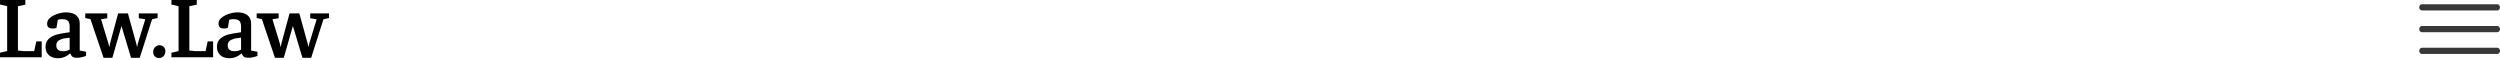 <?xml version="1.0" encoding="utf-8"?>
<svg xmlns="http://www.w3.org/2000/svg" fill="none" height="100%" overflow="visible" preserveAspectRatio="none" style="display: block;" viewBox="0 0 704 17" width="100%">
<g id="Frame 1000004666">
<g id="Law.Law">
<path d="M77.428 16.268L73.747 5.398L72.279 5.075V3.781H78.473V5.149L76.757 5.398L76.782 5.622L78.796 12.239L79.045 13.308L79.244 12.264L81.533 3.781H84.294L86.632 12.239L86.881 13.308L87.08 12.264L89.095 5.697L89.12 5.398L87.353 5.149V3.781H92.652V5.075L91.085 5.423L87.627 16.268H85.165L82.478 7.313L79.916 16.268H77.428Z" fill="black" id="Vector"/>
<path d="M64.672 16.392C63.826 16.392 63.138 16.243 62.607 15.945C62.077 15.63 61.687 15.232 61.438 14.751C61.206 14.27 61.09 13.747 61.09 13.184C61.09 12.454 61.272 11.84 61.637 11.343C62.002 10.845 62.508 10.447 63.154 10.149C63.801 9.834 64.539 9.61 65.368 9.477L67.881 9.079V7.363C67.881 6.965 67.814 6.617 67.682 6.318C67.566 6.02 67.358 5.796 67.06 5.647C66.761 5.481 66.347 5.398 65.816 5.398C65.468 5.398 65.186 5.423 64.97 5.472C64.755 5.506 64.614 5.539 64.547 5.572L64.174 7.811C64.158 7.827 64.05 7.869 63.851 7.935C63.652 8.001 63.387 8.035 63.055 8.035C62.607 8.035 62.242 7.935 61.961 7.736C61.678 7.52 61.538 7.172 61.538 6.691C61.538 6.144 61.72 5.671 62.085 5.273C62.466 4.875 62.939 4.544 63.503 4.278C64.067 4.013 64.639 3.814 65.219 3.681C65.816 3.549 66.338 3.482 66.786 3.482C67.615 3.482 68.32 3.599 68.9 3.831C69.481 4.063 69.929 4.419 70.244 4.9C70.559 5.365 70.716 5.962 70.716 6.691V14.228L72.507 14.577V15.721C72.474 15.737 72.333 15.796 72.085 15.895C71.836 15.978 71.521 16.061 71.139 16.144C70.758 16.227 70.343 16.268 69.895 16.268C69.282 16.268 68.851 16.152 68.602 15.92C68.353 15.688 68.188 15.414 68.105 15.099H67.955C67.773 15.248 67.524 15.431 67.209 15.646C66.894 15.845 66.521 16.019 66.09 16.169C65.675 16.318 65.203 16.392 64.672 16.392ZM66.065 14.427C66.513 14.427 66.902 14.369 67.234 14.253C67.566 14.137 67.781 14.046 67.881 13.98V10.621C66.919 10.688 66.164 10.82 65.617 11.02C65.07 11.202 64.68 11.442 64.448 11.741C64.232 12.039 64.125 12.388 64.125 12.786C64.125 13.88 64.771 14.427 66.065 14.427Z" fill="black" id="Vector_2"/>
<path d="M48.27 16.119V14.85L50.284 14.378V1.741L48.27 1.269V0H55.409V1.318L53.319 1.741V14.228L55.011 14.402H57.896L58.493 11.666H60.011V16.119H48.27Z" fill="black" id="Vector_3"/>
<path d="M44.775 16.342C44.294 16.342 43.896 16.185 43.581 15.87C43.282 15.555 43.133 15.14 43.133 14.626C43.133 14.128 43.299 13.689 43.63 13.308C43.979 12.926 44.41 12.735 44.924 12.735C45.405 12.735 45.794 12.893 46.093 13.208C46.408 13.507 46.566 13.913 46.566 14.427C46.566 14.941 46.408 15.389 46.093 15.77C45.778 16.152 45.338 16.342 44.775 16.342Z" fill="black" id="Vector_4"/>
<path d="M29.161 16.268L25.479 5.398L24.012 5.075V3.781H30.206V5.149L28.489 5.398L28.514 5.622L30.529 12.239L30.778 13.308L30.977 12.264L33.265 3.781H36.026L38.364 12.239L38.613 13.308L38.812 12.264L40.827 5.697L40.852 5.398L39.086 5.149V3.781H44.384V5.075L42.817 5.423L39.359 16.268H36.897L34.21 7.313L31.648 16.268H29.161Z" fill="black" id="Vector_5"/>
<path d="M16.404 16.393C15.559 16.393 14.87 16.243 14.34 15.945C13.809 15.63 13.419 15.232 13.171 14.751C12.939 14.27 12.822 13.748 12.822 13.184C12.822 12.454 13.005 11.841 13.37 11.343C13.735 10.845 14.24 10.447 14.887 10.149C15.534 9.834 16.272 9.61 17.101 9.477L19.613 9.079V7.363C19.613 6.965 19.547 6.617 19.414 6.318C19.298 6.02 19.091 5.796 18.792 5.647C18.494 5.481 18.079 5.398 17.549 5.398C17.2 5.398 16.919 5.423 16.703 5.473C16.487 5.506 16.346 5.539 16.28 5.572L15.907 7.811C15.89 7.827 15.783 7.869 15.584 7.935C15.385 8.001 15.119 8.035 14.788 8.035C14.34 8.035 13.975 7.935 13.693 7.736C13.411 7.521 13.27 7.172 13.27 6.691C13.27 6.144 13.453 5.671 13.818 5.274C14.199 4.875 14.671 4.544 15.235 4.279C15.799 4.013 16.371 3.814 16.952 3.682C17.549 3.549 18.071 3.483 18.519 3.483C19.348 3.483 20.053 3.599 20.633 3.831C21.214 4.063 21.661 4.419 21.976 4.9C22.291 5.365 22.449 5.962 22.449 6.691V14.228L24.24 14.577V15.721C24.207 15.738 24.066 15.796 23.817 15.895C23.568 15.978 23.253 16.061 22.872 16.144C22.491 16.227 22.076 16.268 21.628 16.268C21.015 16.268 20.583 16.152 20.335 15.92C20.086 15.688 19.92 15.414 19.837 15.099H19.688C19.506 15.248 19.257 15.431 18.942 15.646C18.627 15.845 18.253 16.019 17.822 16.169C17.408 16.318 16.935 16.393 16.404 16.393ZM17.797 14.427C18.245 14.427 18.635 14.369 18.967 14.253C19.298 14.137 19.514 14.046 19.613 13.98V10.622C18.651 10.688 17.897 10.821 17.35 11.02C16.802 11.202 16.413 11.443 16.181 11.741C15.965 12.04 15.857 12.388 15.857 12.786C15.857 13.88 16.504 14.427 17.797 14.427Z" fill="black" id="Vector_6"/>
<path d="M0 16.119V14.85L2.015 14.378V1.741L0 1.269V0H7.139V1.318L5.05 1.741V14.228L6.741 14.402H9.627L10.224 11.666H11.741V16.119H0Z" fill="black" id="Vector_7"/>
</g>
<g id="Group 225">
<g id="Group 224">
<path d="M703.242 15.196H682.008C681.807 15.196 681.614 15.104 681.472 14.94C681.33 14.776 681.25 14.553 681.25 14.321C681.25 14.089 681.33 13.867 681.472 13.703C681.614 13.538 681.807 13.446 682.008 13.446H703.242C703.443 13.446 703.636 13.538 703.778 13.703C703.92 13.867 704 14.089 704 14.321C704 14.553 703.92 14.776 703.778 14.94C703.636 15.104 703.443 15.196 703.242 15.196Z" fill="#383838" id="Vector_8"/>
<path d="M703.242 9.071H682.008C681.807 9.071 681.614 8.979 681.472 8.815C681.33 8.651 681.25 8.428 681.25 8.196C681.25 7.964 681.33 7.742 681.472 7.578C681.614 7.413 681.807 7.321 682.008 7.321H703.242C703.443 7.321 703.636 7.413 703.778 7.578C703.92 7.742 704 7.964 704 8.196C704 8.428 703.92 8.651 703.778 8.815C703.636 8.979 703.443 9.071 703.242 9.071Z" fill="#383838" id="Vector_9"/>
<path d="M703.242 2.946H682.008C681.807 2.946 681.614 2.854 681.472 2.69C681.33 2.526 681.25 2.303 681.25 2.071C681.25 1.839 681.33 1.617 681.472 1.453C681.614 1.288 681.807 1.196 682.008 1.196H703.242C703.443 1.196 703.636 1.288 703.778 1.453C703.92 1.617 704 1.839 704 2.071C704 2.303 703.92 2.526 703.778 2.69C703.636 2.854 703.443 2.946 703.242 2.946Z" fill="#383838" id="Vector_10"/>
</g>
</g>
</g>
</svg>